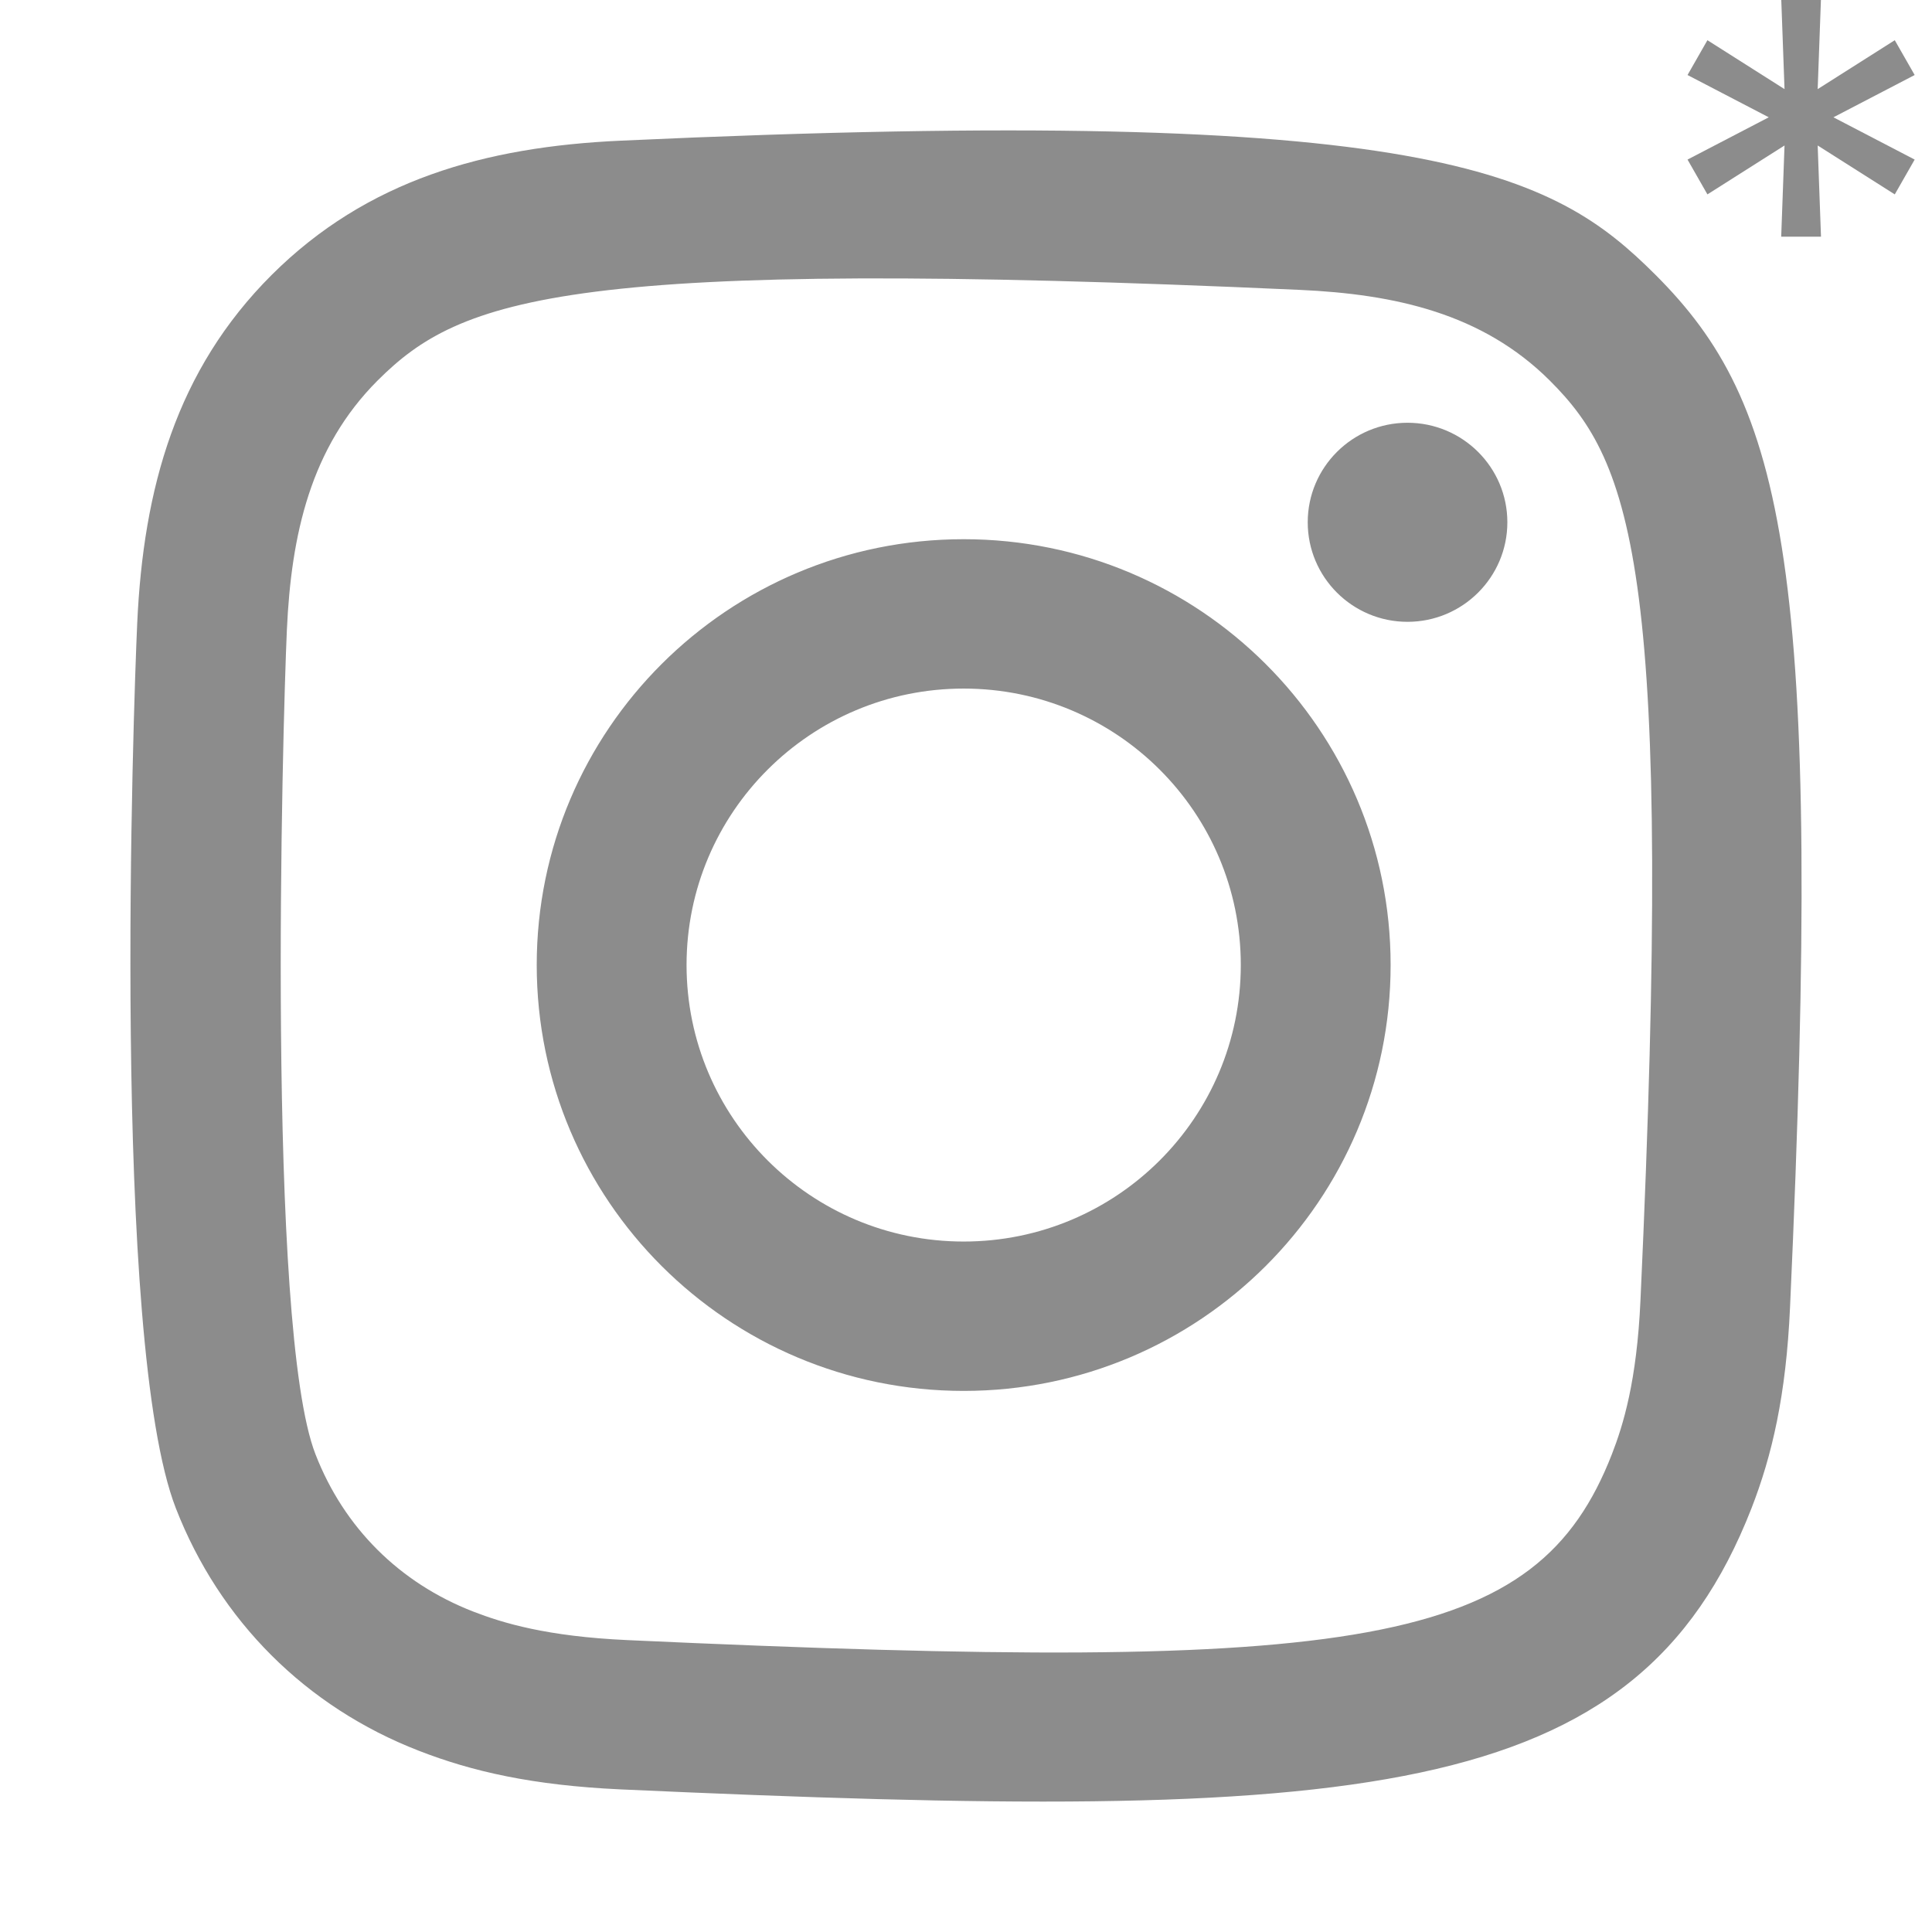 <?xml version="1.0" encoding="UTF-8"?> <svg xmlns="http://www.w3.org/2000/svg" width="800" height="800" viewBox="0 0 800 800" fill="none"> <g clip-path="url(#clip0_9_7)"> <path fill-rule="evenodd" clip-rule="evenodd" d="M257.09 58.246C200.765 60.788 151.946 74.558 112.525 113.813C72.967 153.273 59.368 202.285 56.82 258.024C55.236 292.814 45.975 555.642 72.83 624.568C90.939 671.069 126.606 706.822 173.532 724.989C195.428 733.507 220.424 739.272 257.09 740.955C563.674 754.829 677.322 747.276 725.246 624.568C733.75 602.726 739.603 577.752 741.221 541.177C755.233 233.806 738.949 167.182 685.516 113.813C643.135 71.536 593.283 42.758 257.09 58.246ZM259.912 679.138C226.345 677.626 208.132 672.033 195.979 667.328C165.407 655.446 142.443 632.577 130.634 602.183C110.184 549.81 116.967 301.062 118.791 260.812C120.582 221.386 128.569 185.353 156.387 157.536C190.815 123.192 235.296 106.361 538.162 120.03C577.686 121.815 613.802 129.786 641.689 157.536C676.117 191.879 693.194 236.702 679.284 538.406C677.77 571.891 672.158 590.06 667.441 602.183C636.284 682.031 564.603 693.115 259.912 679.138ZM541.502 216.261C541.502 238.996 559.991 257.484 582.817 257.484C605.643 257.484 624.165 238.996 624.165 216.261C624.165 193.526 605.643 175.055 582.817 175.055C559.991 175.055 541.502 193.526 541.502 216.261ZM222.248 399.584C222.248 496.981 301.399 575.946 399.038 575.946C496.677 575.946 575.828 496.981 575.828 399.584C575.828 302.187 496.677 223.272 399.038 223.272C301.399 223.272 222.248 302.187 222.248 399.584ZM284.288 399.584C284.288 336.393 335.655 285.123 399.038 285.123C462.42 285.123 513.788 336.393 513.788 399.584C513.788 462.809 462.42 514.095 399.038 514.095C335.655 514.095 284.288 462.809 284.288 399.584Z" fill="#8C8C8C"></path> <path d="M737.559 98L738.932 60.242L707.009 80.494L698.771 66.077L732.41 48.571L698.771 31.065L707.009 16.648L738.932 36.901L737.559 -0.858H754.035L752.662 36.901L784.585 16.648L792.823 31.065L759.184 48.571L792.823 66.077L784.585 80.494L752.662 60.242L754.035 98H737.559Z" fill="#8C8C8C"></path> </g> <defs> <clipPath id="clip0_9_7"> <rect width="800" height="800" fill="white"></rect> </clipPath> </defs> </svg> 